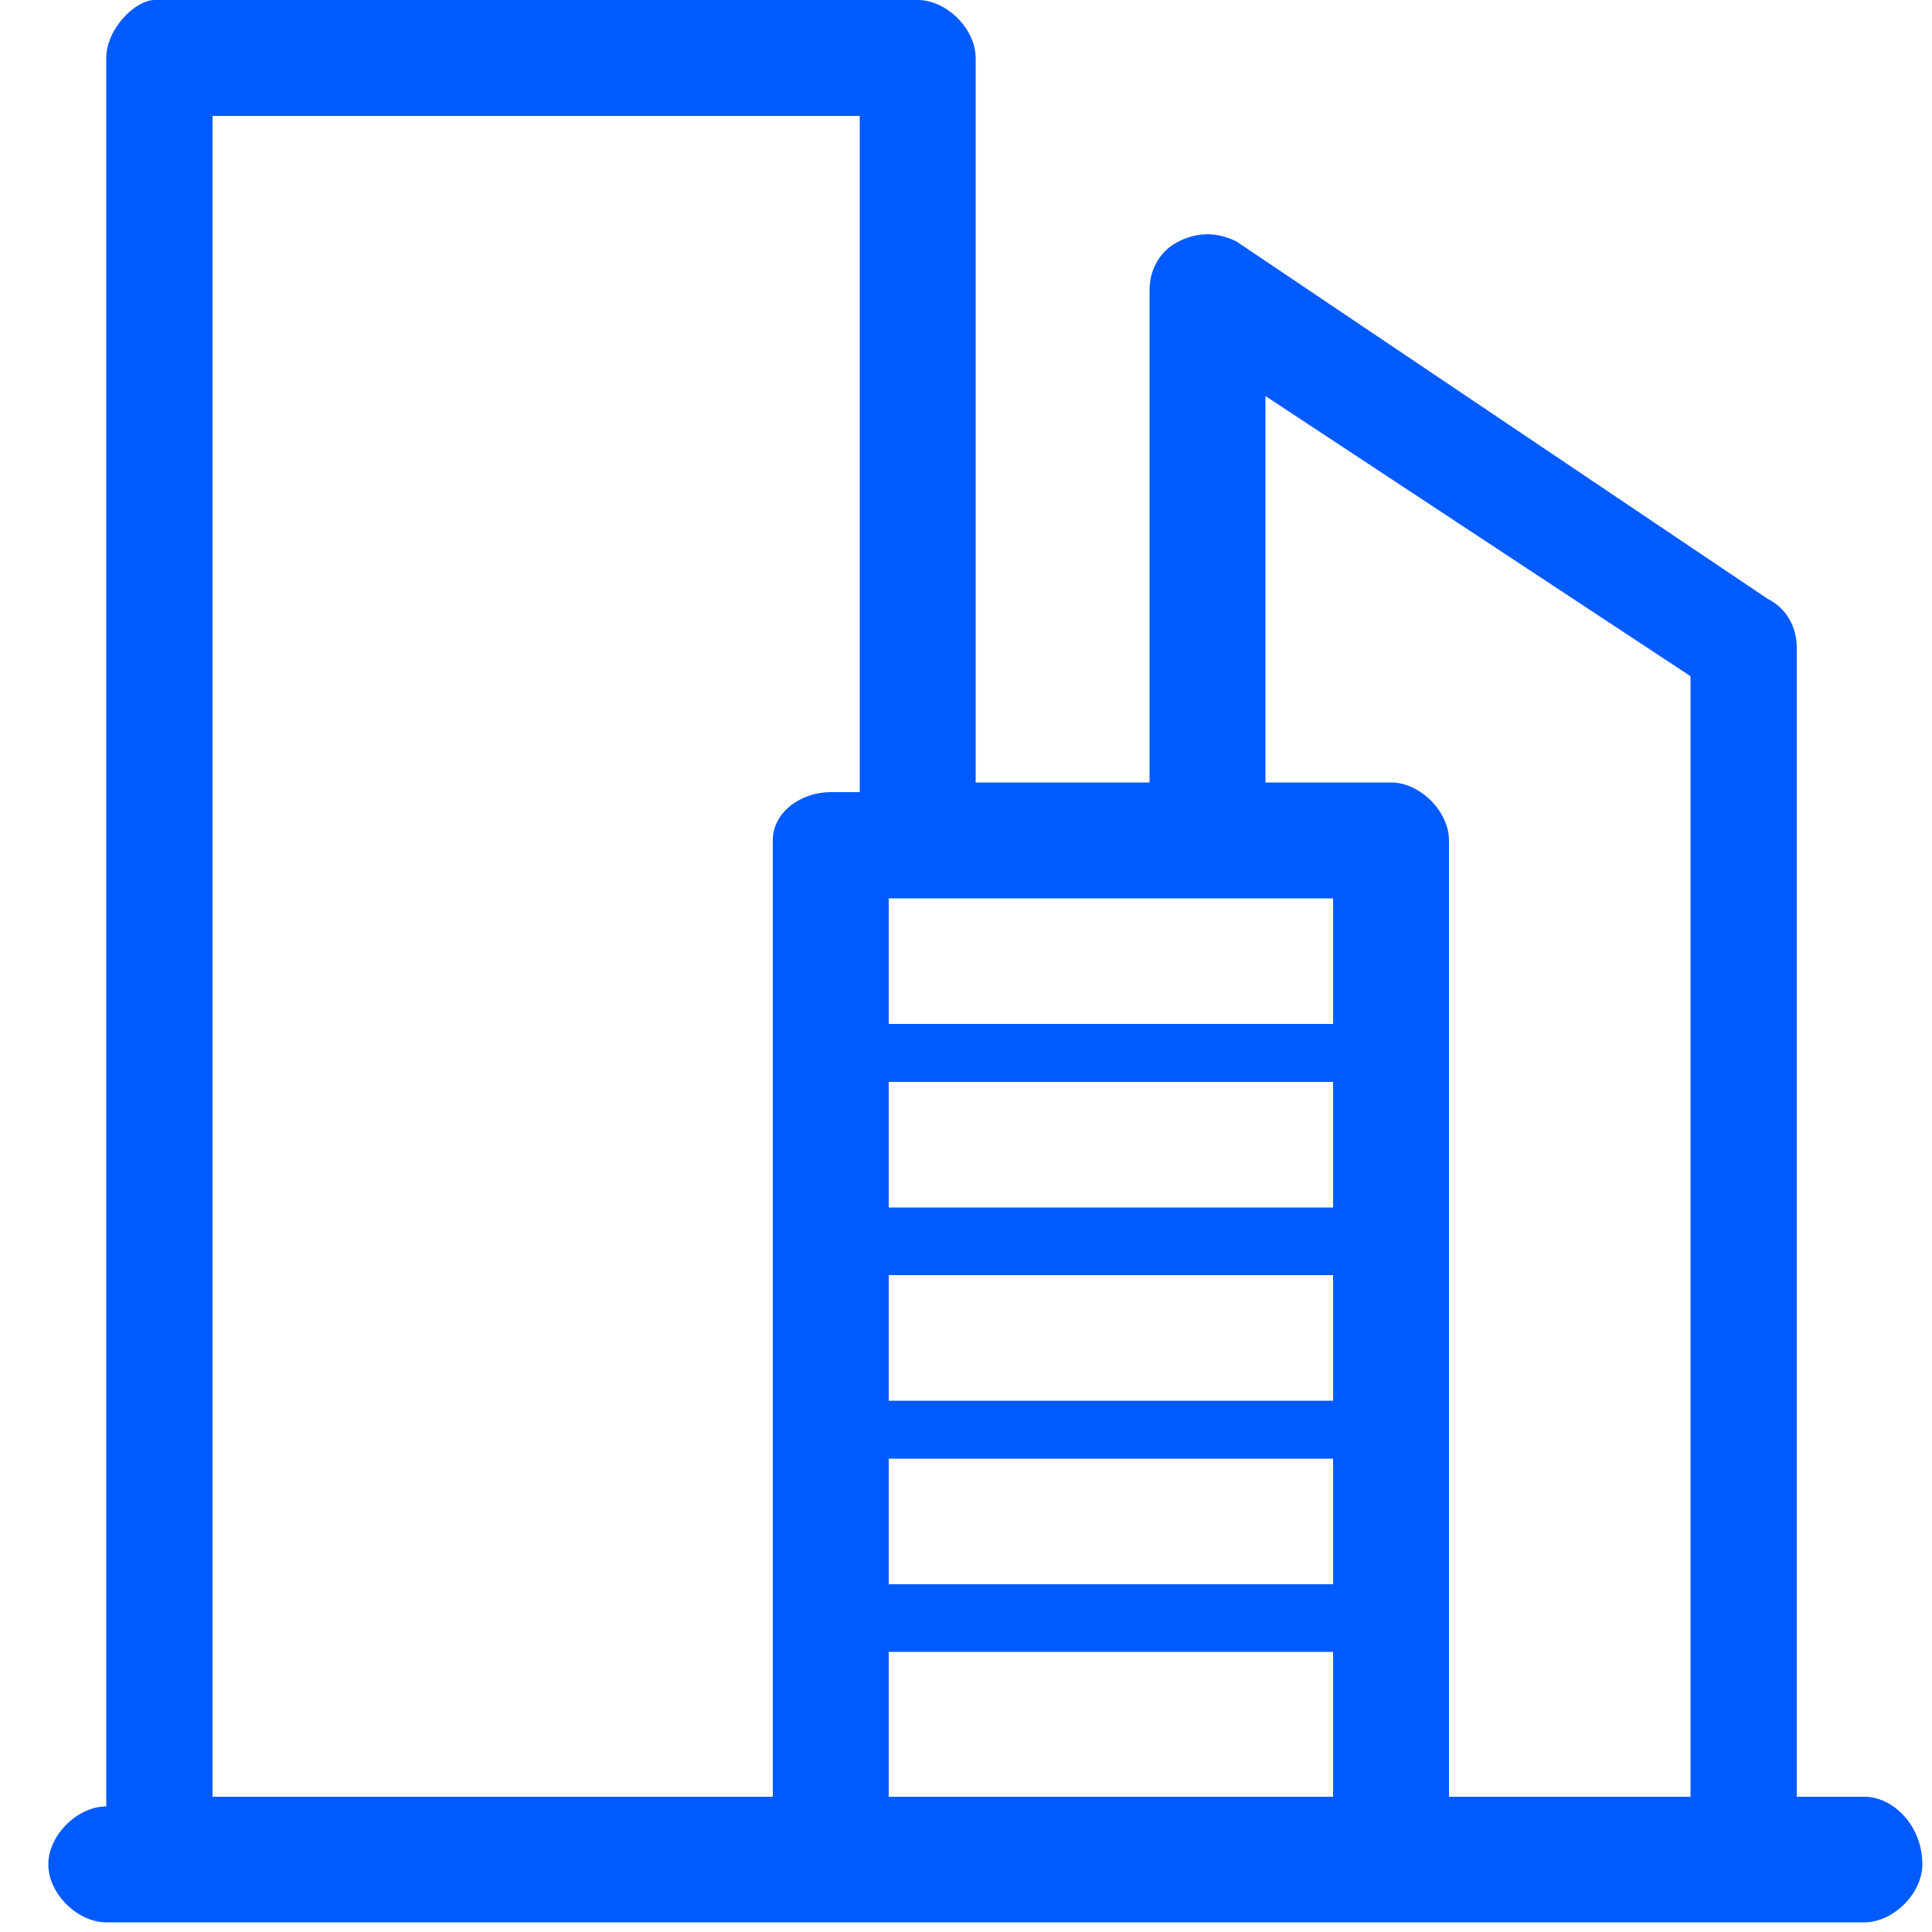 <?xml version="1.0" encoding="utf-8"?>
<!-- Generator: Adobe Illustrator 28.2.0, SVG Export Plug-In . SVG Version: 6.00 Build 0)  -->
<!DOCTYPE svg PUBLIC "-//W3C//DTD SVG 1.1//EN" "http://www.w3.org/Graphics/SVG/1.1/DTD/svg11.dtd">
<svg version="1.1" id="Calque_1" xmlns:x="http://ns.adobe.com/Extensibility/1.0/" xmlns:i="http://ns.adobe.com/AdobeIllustrator/10.0/" xmlns:graph="http://ns.adobe.com/Graphs/1.0/"
	 xmlns="http://www.w3.org/2000/svg" xmlns:xlink="http://www.w3.org/1999/xlink" x="0px" y="0px" viewBox="0 0 20 20"
	 style="enable-background:new 0 0 20 20;" xml:space="preserve">
<style type="text/css">
	.st0{fill:#005BFF;}
</style>
<path id="iconOffice" class="st0" d="M19.3,18.6h-0.7V6.7c0-0.2-0.1-0.4-0.3-0.5l-5.5-3.7c-0.2-0.1-0.4-0.1-0.6,0
	C12,2.6,11.9,2.8,11.9,3v5.1h-1.8V0.6C10.1,0.3,9.8,0,9.5,0H1.6C1.4,0,1.1,0.3,1.1,0.6v18.1h0c-0.3,0-0.6,0.3-0.6,0.6
	s0.3,0.6,0.6,0.6h18.2c0.3,0,0.6-0.3,0.6-0.6C19.9,18.9,19.6,18.6,19.3,18.6 M8.9,8.2H8.6C8.3,8.2,8,8.4,8,8.7v9.9H2.2V1.2h6.7V8.2z
	 M13.8,18.6H9.2v-1.5h4.6V18.6z M13.8,16.4H9.2v-1.3h4.6V16.4z M13.8,14.5H9.2v-1.3h4.6V14.5z M13.8,12.5H9.2v-1.3h4.6V12.5z
	 M13.8,10.6H9.2V9.3h4.6V10.6z M17.5,18.6h-2.5V8.7c0-0.3-0.3-0.6-0.6-0.6h-1.3v-4l4.4,2.9V18.6z"/>
</svg>
